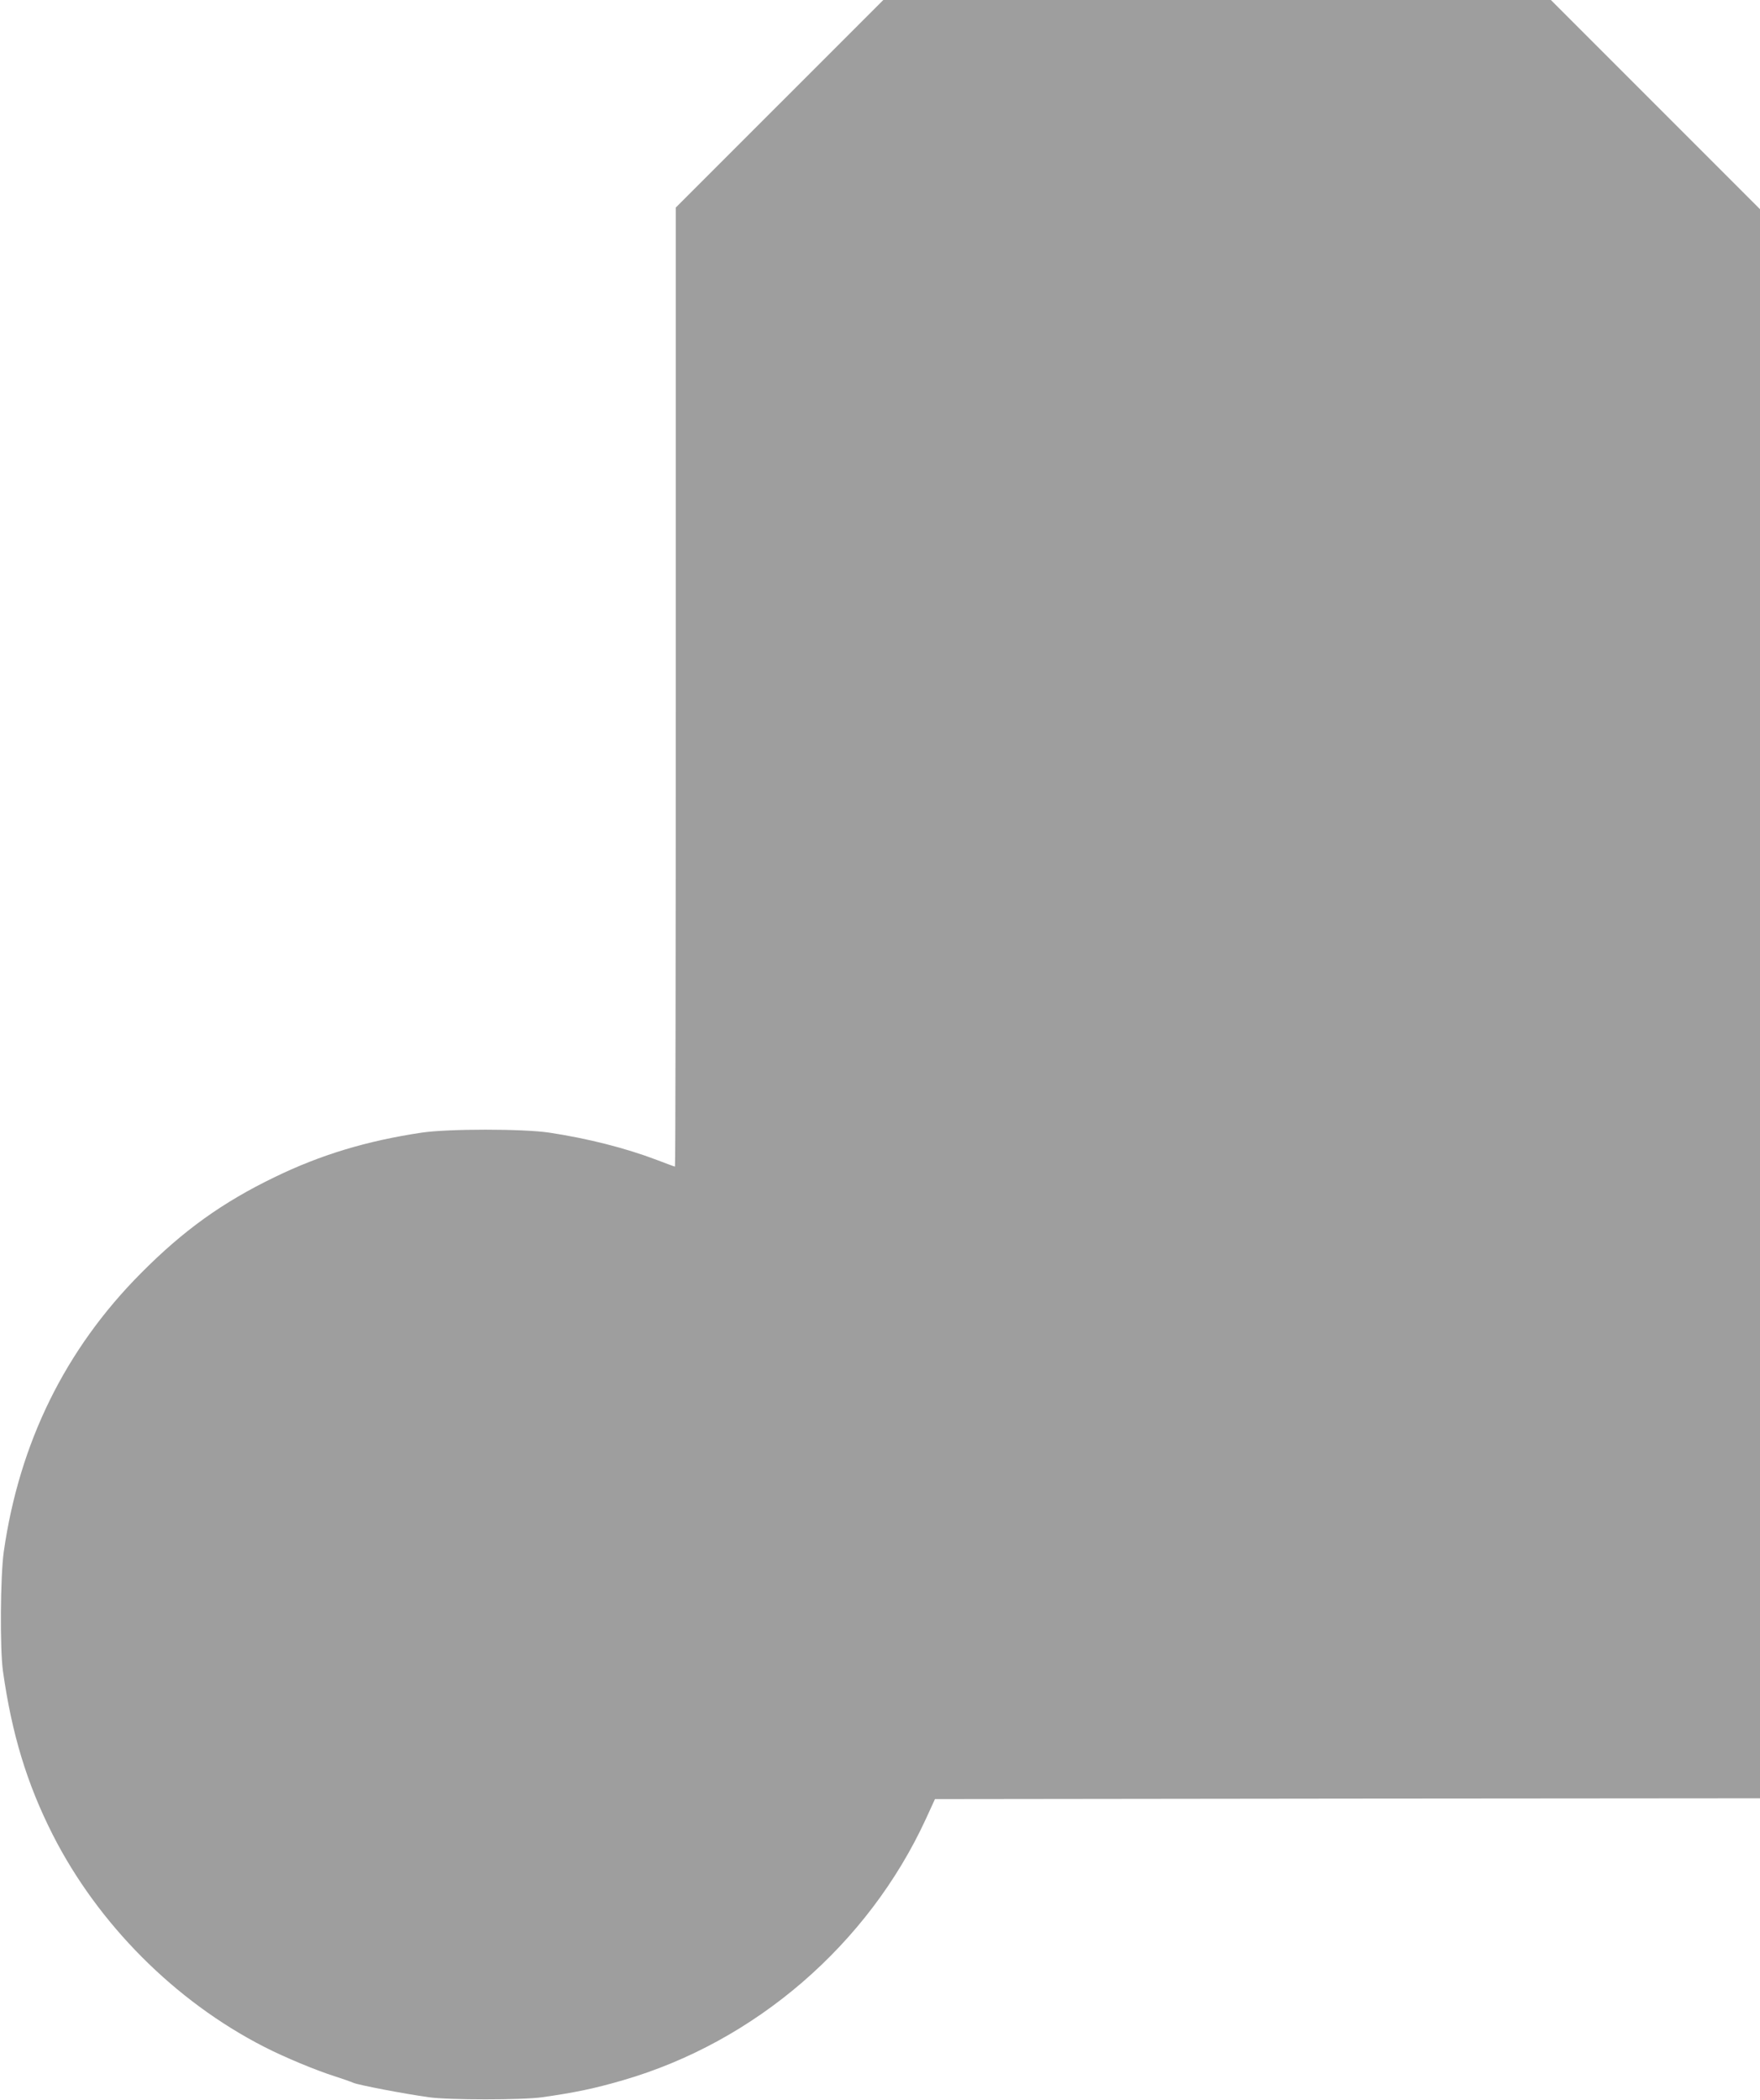 <?xml version="1.0" standalone="no"?>
<!DOCTYPE svg PUBLIC "-//W3C//DTD SVG 20010904//EN"
 "http://www.w3.org/TR/2001/REC-SVG-20010904/DTD/svg10.dtd">
<svg version="1.0" xmlns="http://www.w3.org/2000/svg"
 width="1073pt" height="1280pt" viewBox="0 0 1073 1280"
 preserveAspectRatio="xMidYMid meet">
<g transform="translate(0,1280) scale(0.1,-0.1)"
fill="#9e9e9e" stroke="none">
<path d="M4752 12167 l-632 -632 0 -2923 c0 -1607 -2 -2922 -5 -2922 -3 0 -52
18 -109 40 -195 74 -421 131 -657 167 -161 24 -617 24 -778 0 -335 -50 -616
-135 -896 -271 -317 -153 -556 -324 -815 -585 -461 -463 -742 -1033 -837
-1698 -21 -149 -24 -593 -5 -728 54 -383 146 -686 303 -996 276 -544 745
-1015 1288 -1293 124 -64 320 -145 434 -181 44 -14 95 -32 111 -39 33 -14 310
-67 461 -88 119 -17 571 -17 690 0 199 28 323 54 494 104 806 234 1494 828
1846 1593 l55 120 2515 3 2515 2 0 4843 0 4842 -638 638 -637 637 -2035 0
-2035 0 -633 -633z"/>
</g>
</svg>
